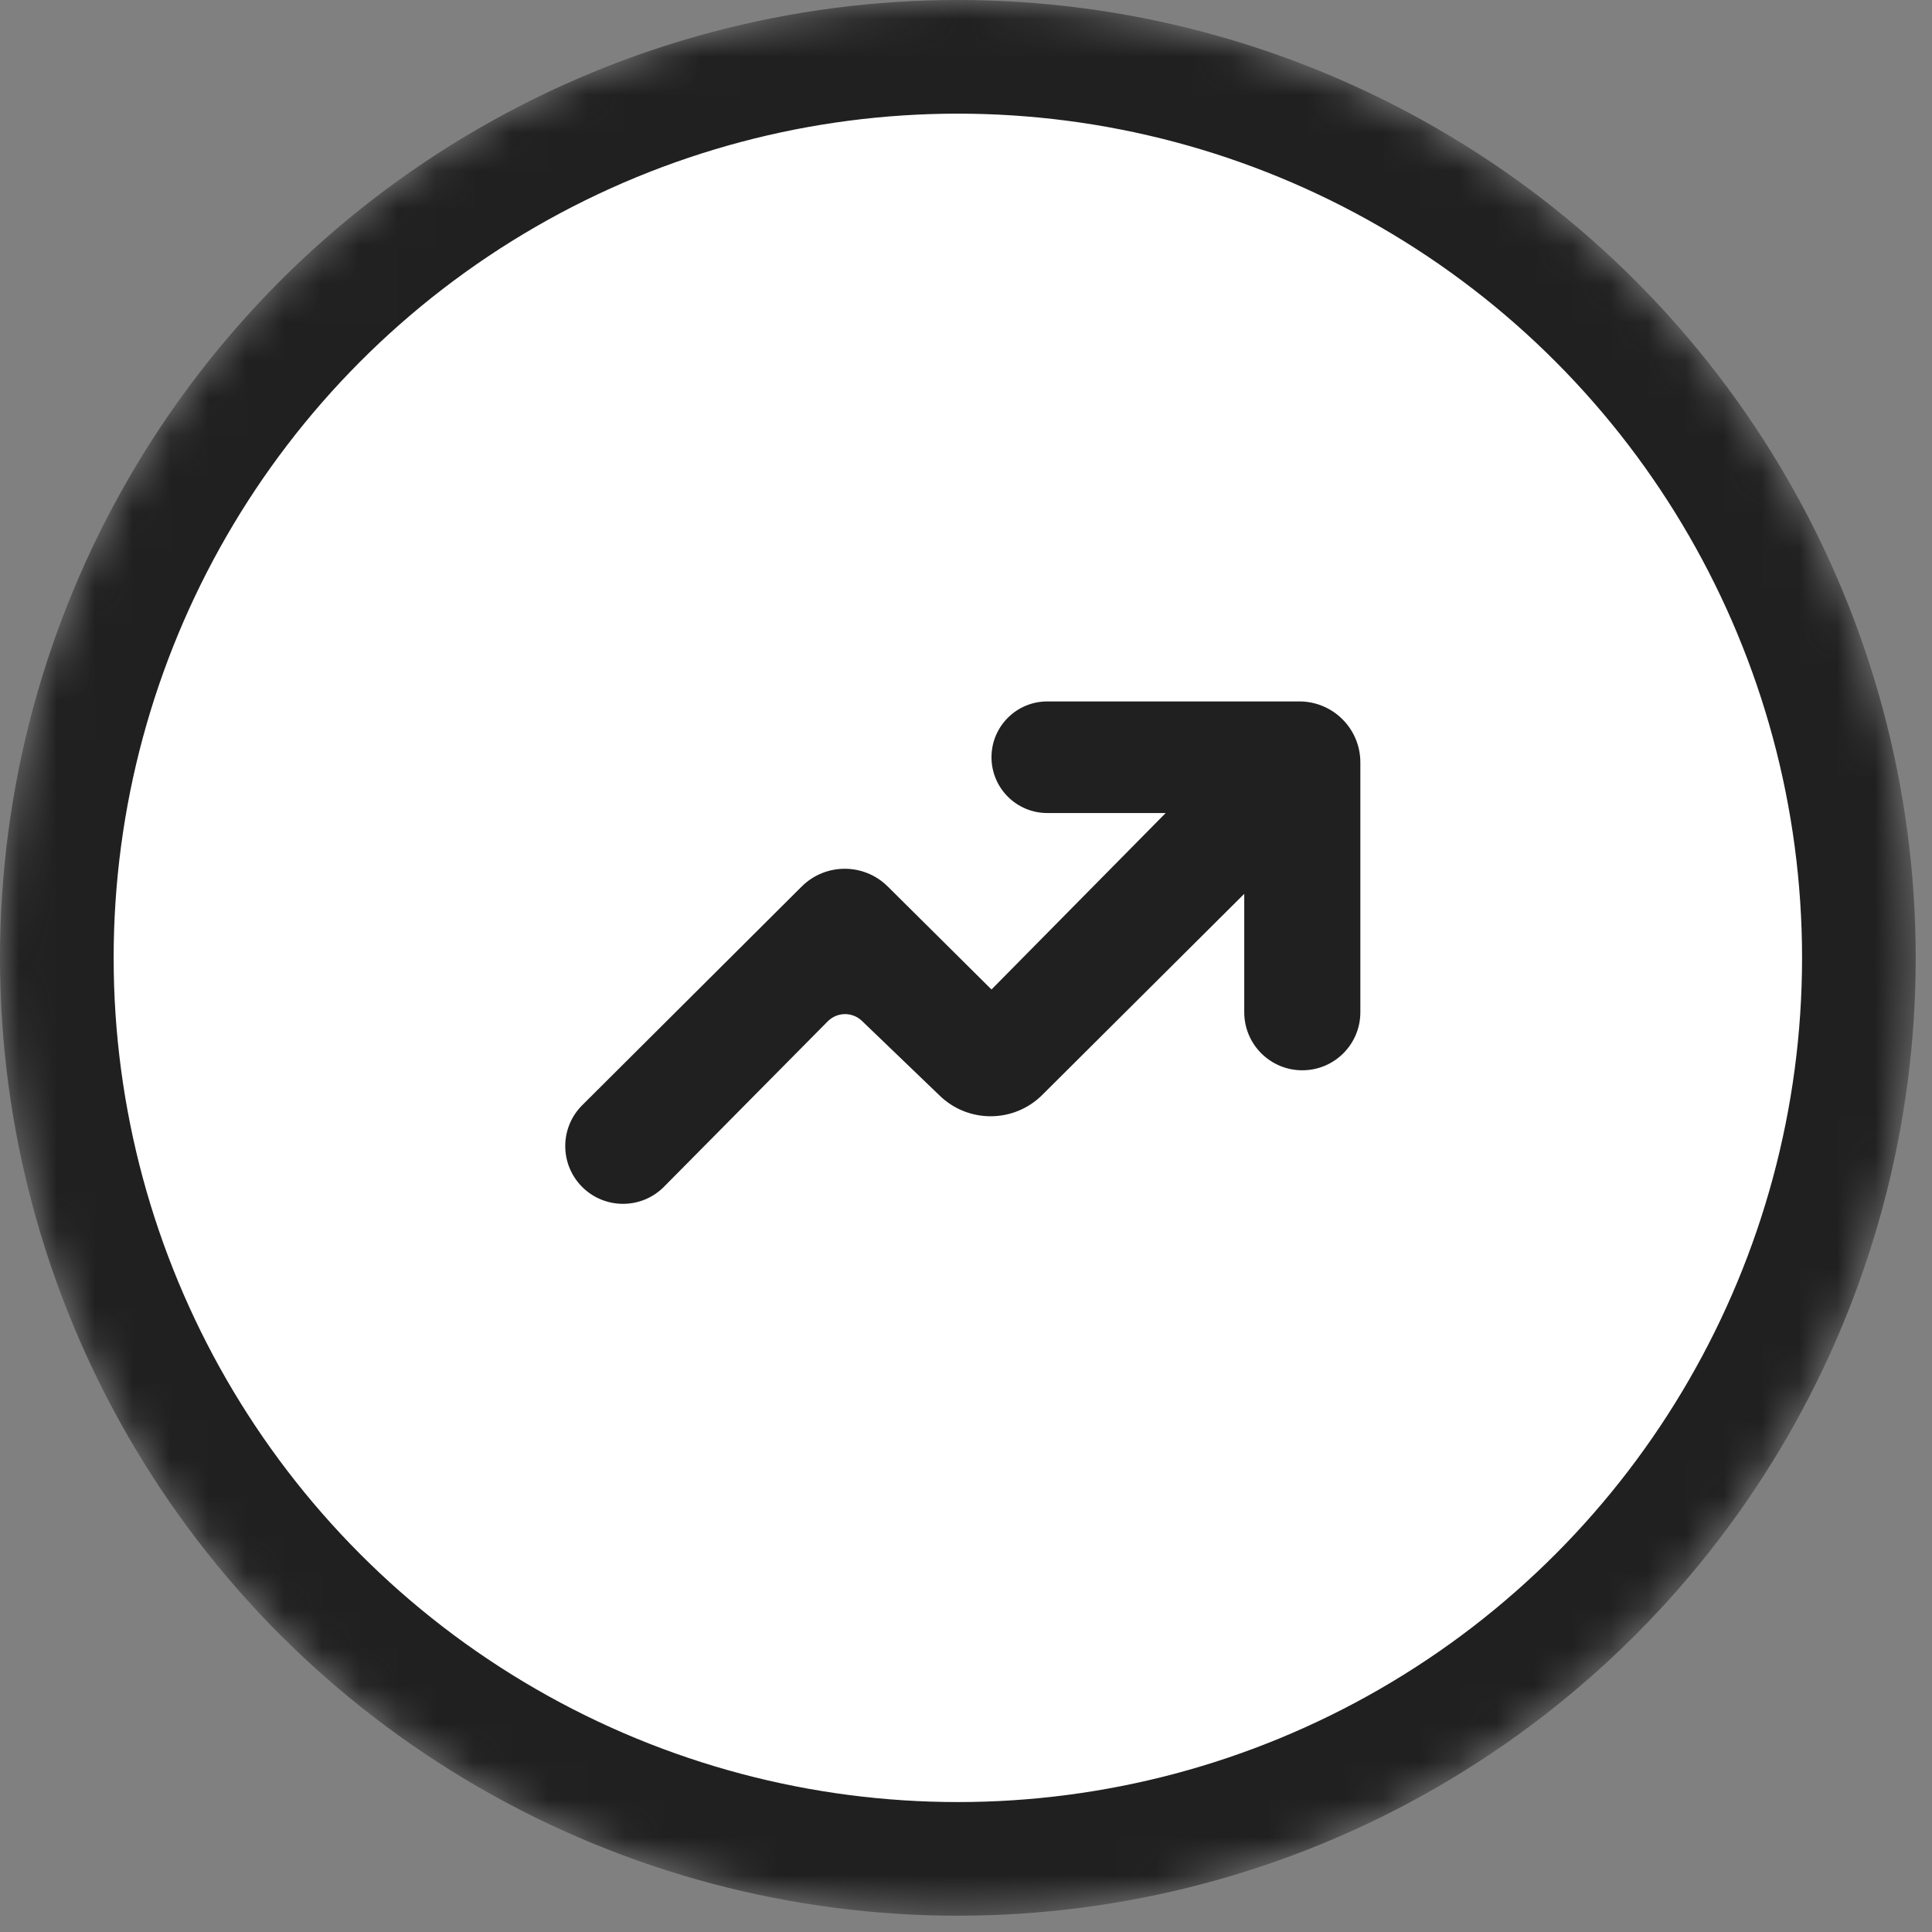 <svg width="51" height="51" viewBox="0 0 51 51" fill="none" xmlns="http://www.w3.org/2000/svg">
<rect x="0" y="0" width="51" height="51" fill="#808080" stroke="none"/>
<mask id="mask0_4100_6985" style="mask-type:alpha" maskUnits="userSpaceOnUse" x="0" y="0" width="51" height="51">
<circle cx="25.285" cy="25.285" r="24.285" fill="white" stroke="#202020" stroke-width="2"/>
</mask>
<g mask="url(#mask0_4100_6985)">
<circle cx="25.285" cy="25.285" r="23.785" fill="white" stroke="#202020" stroke-width="3"/>
<path d="M21.85 26.961L17.529 31.326C16.929 31.933 15.948 31.928 15.353 31.317C14.771 30.718 14.778 29.763 15.37 29.174L21.163 23.402C21.79 22.778 22.804 22.777 23.433 23.4L26.173 26.12L30.771 21.462H27.646C26.832 21.462 26.173 20.802 26.173 19.989C26.173 19.176 26.832 18.516 27.646 18.516H34.3C35.189 18.516 35.91 19.237 35.91 20.126V26.721C35.91 27.567 35.224 28.253 34.377 28.253C33.531 28.253 32.845 27.567 32.845 26.721V23.595L27.512 28.904C26.768 29.645 25.568 29.655 24.811 28.927L22.754 26.95C22.5 26.706 22.098 26.711 21.85 26.961Z" fill="#202020"/>
</g>
</svg>
